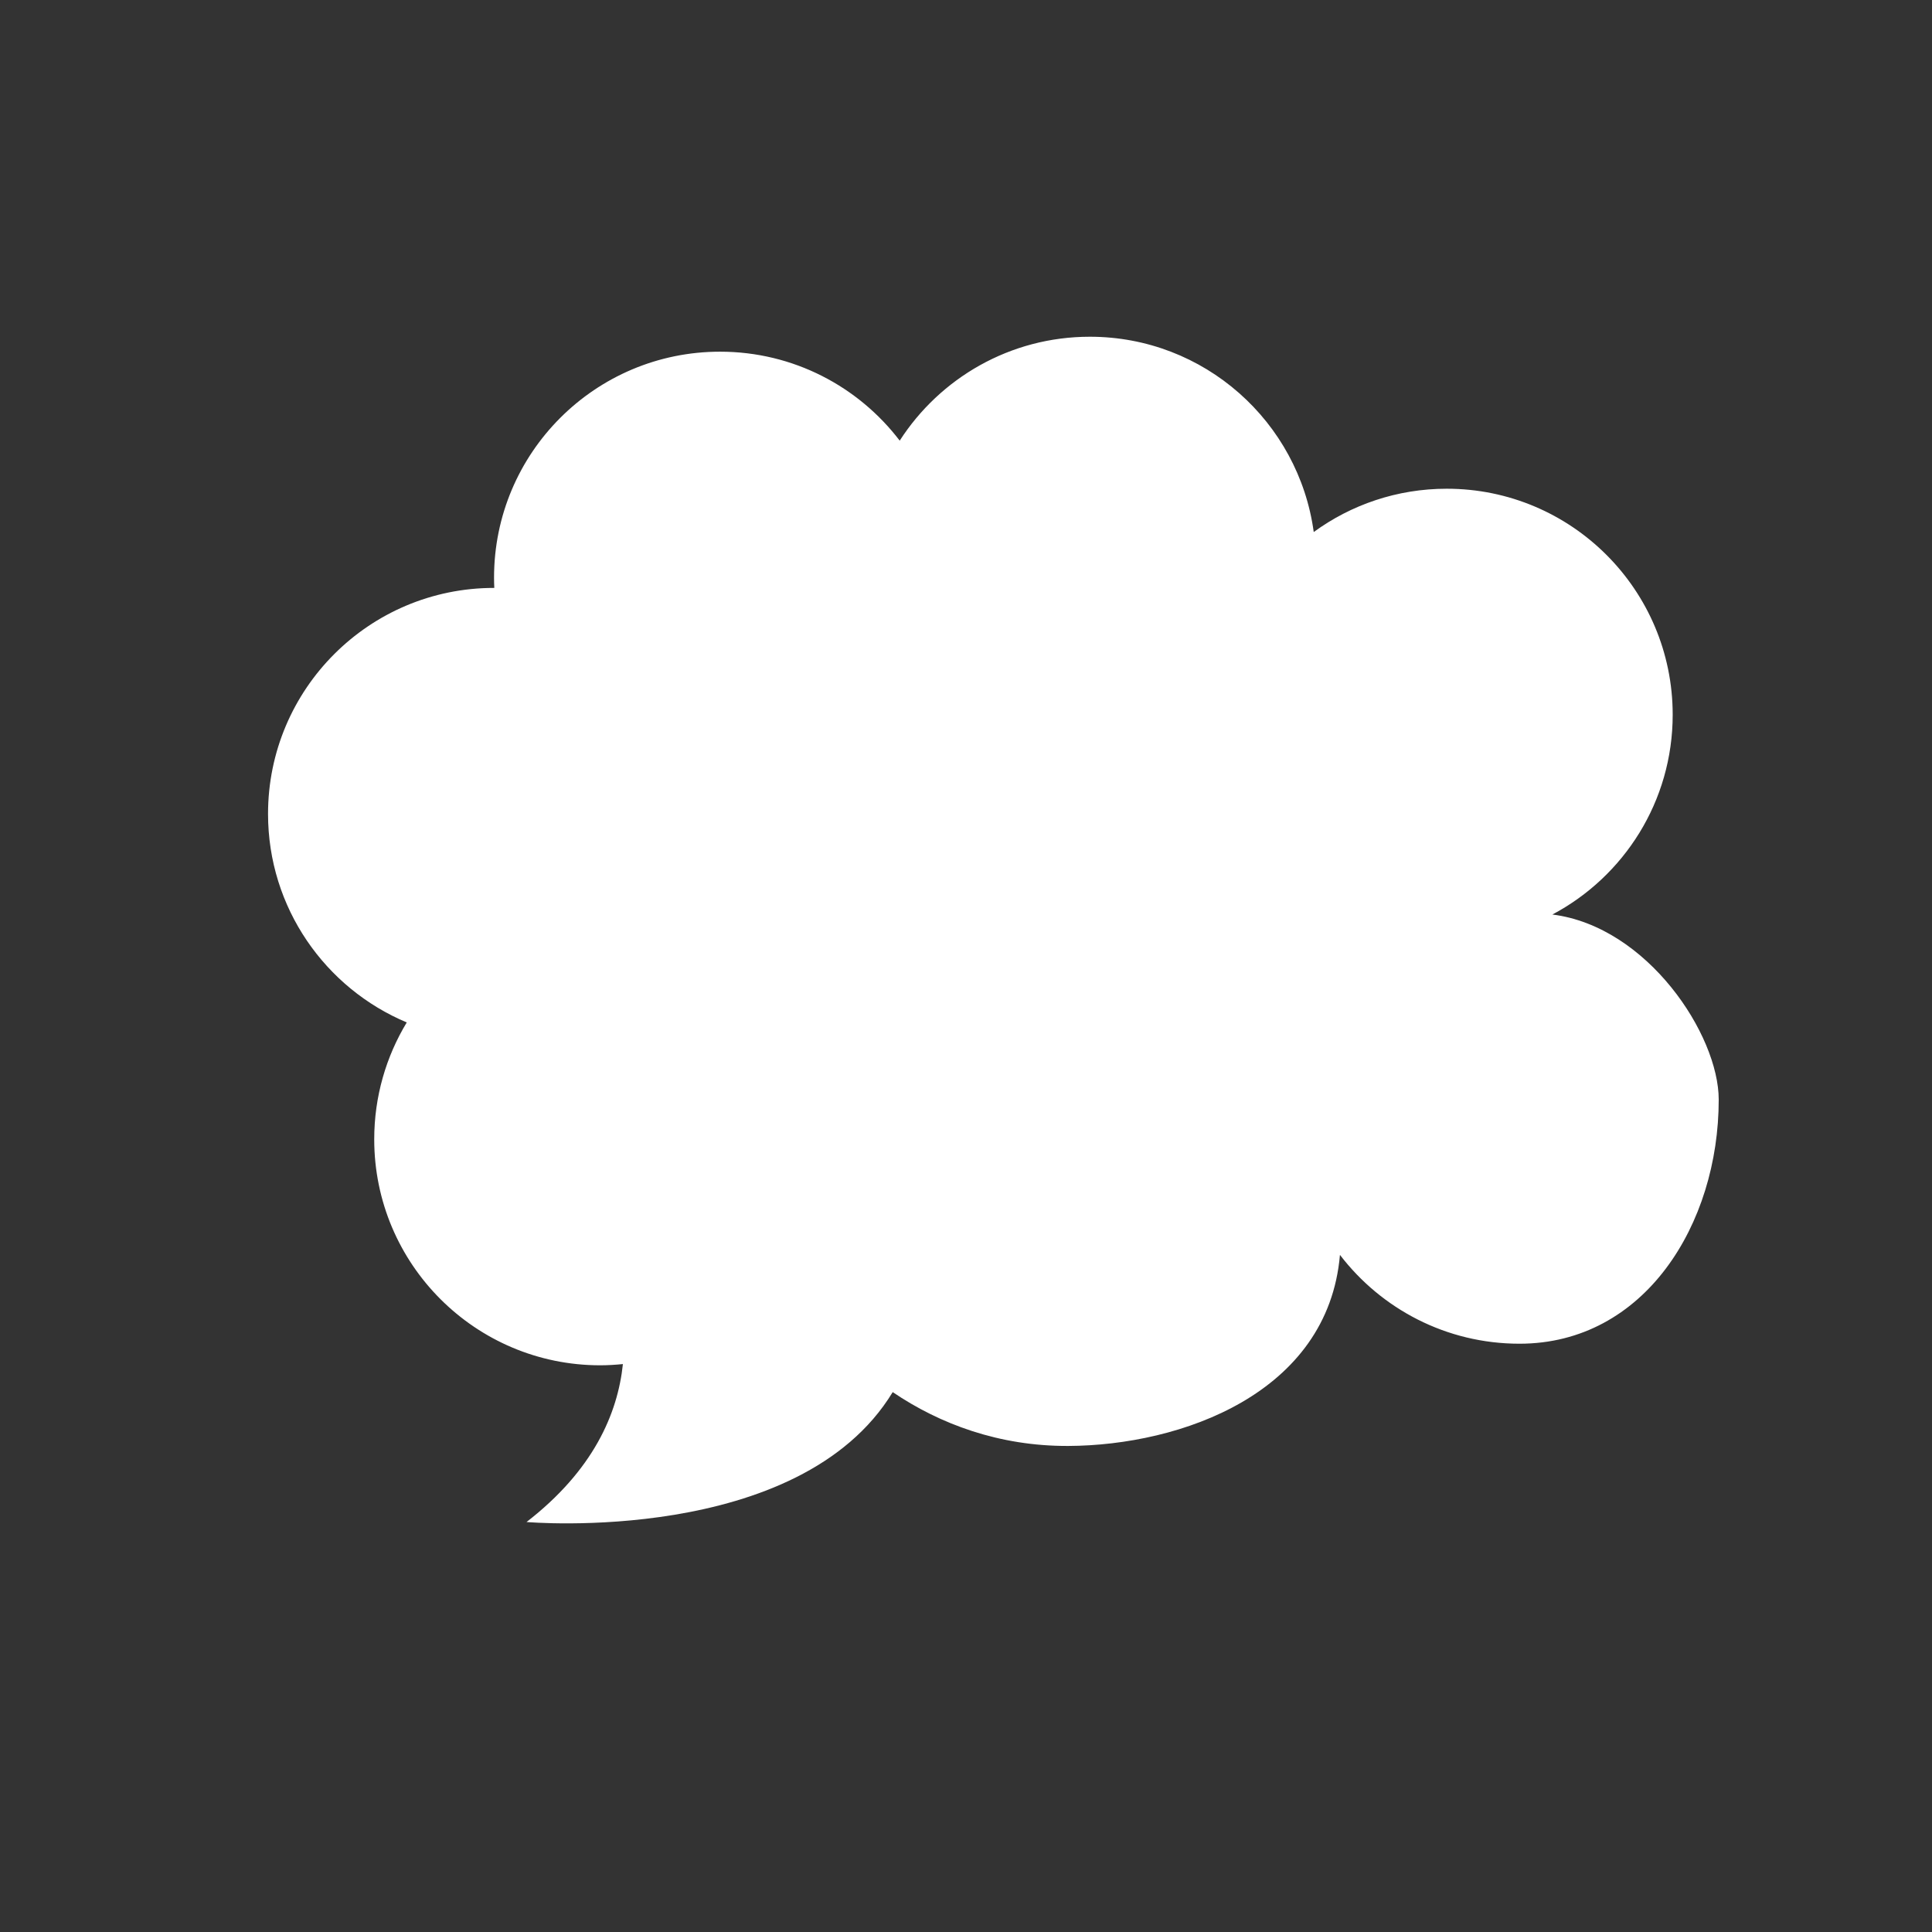 <?xml version="1.0" encoding="UTF-8"?> <!-- Generator: Adobe Illustrator 26.0.1, SVG Export Plug-In . SVG Version: 6.00 Build 0) --> <svg xmlns="http://www.w3.org/2000/svg" xmlns:xlink="http://www.w3.org/1999/xlink" id="Capa_1" x="0px" y="0px" viewBox="0 0 425.2 425.2" style="enable-background:new 0 0 425.2 425.2;" xml:space="preserve"><rect x="0" y="0" width="425.2" height="425.2" fill="#333333" stroke="none"/> <style type="text/css"> .st0{fill:#FFFFFF;} </style> <path class="st0" d="M341.65,201.27c15.75-8.35,26.48-24.9,26.48-43.97c0-27.47-22.27-49.74-49.73-49.74 c-10.94,0-21.06,3.54-29.27,9.53c-3.31-24.27-24.1-42.98-49.27-42.98c-17.57,0-33,9.12-41.85,22.87 c-9.08-11.9-23.41-19.58-39.54-19.58c-27.47,0-49.74,22.27-49.74,49.74c0,0.76,0.02,1.5,0.06,2.25c-0.02,0-0.03,0-0.06,0 c-27.47,0-49.74,22.27-49.74,49.74c0,20.66,12.6,38.37,30.53,45.89c-4.54,7.5-7.16,16.31-7.16,25.72 c0,27.47,22.27,49.74,49.74,49.74c1.69,0,3.35-0.11,4.99-0.27c-1.15,10.96-6.54,23.41-21.21,34.76c0,0,60.01,5.28,80.59-28.59 c10.38,7.04,23.45,11.91,38.63,11.85c24.79-0.1,57.17-11.55,59.8-42.05c9.09,11.88,23.4,19.55,39.52,19.55 c27.47,0,43.84-26.25,43.84-53.72C378.26,227.74,362.57,203.9,341.65,201.27z"></path> </svg> 